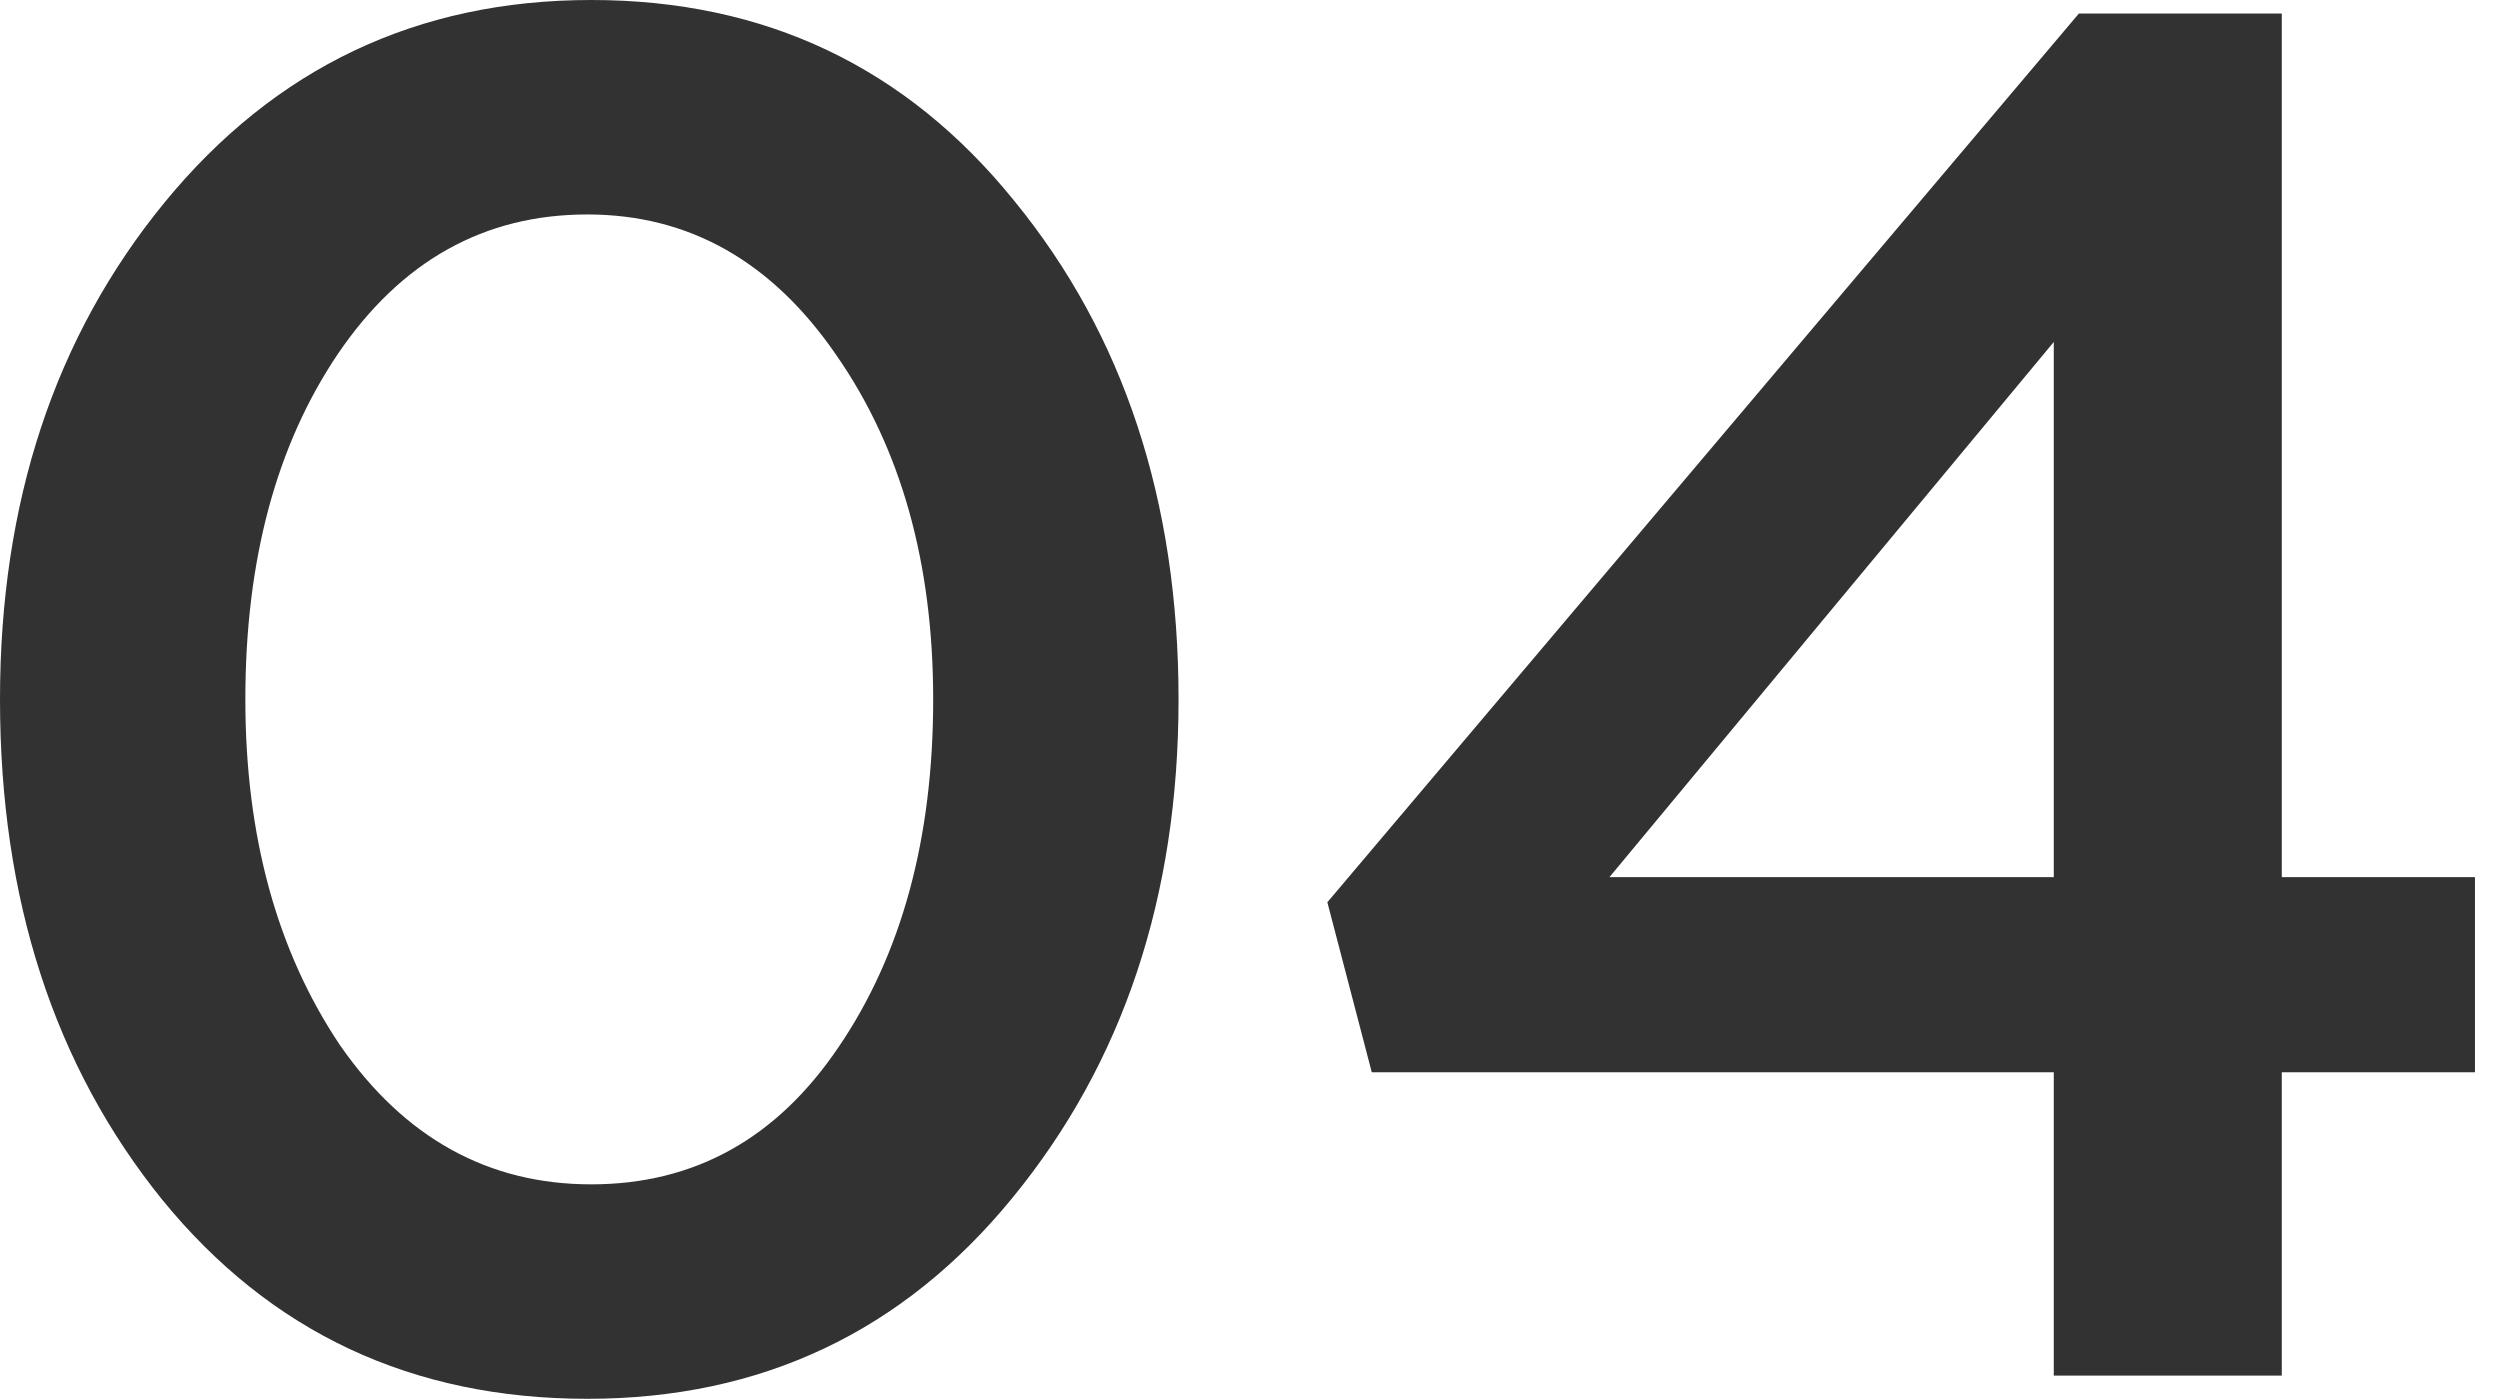 <svg width="84" height="47" viewBox="0 0 84 47" fill="none" xmlns="http://www.w3.org/2000/svg">
<path d="M19.735 47C13.849 47 9.088 44.771 5.453 40.313C1.818 35.813 0 30.208 0 23.5C0 16.878 1.839 11.317 5.518 6.816C9.24 2.272 14.022 0 19.865 0C25.707 0 30.446 2.25 34.081 6.751C37.76 11.252 39.599 16.835 39.599 23.5C39.599 30.122 37.739 35.704 34.017 40.249C30.338 44.749 25.577 47 19.735 47ZM11.425 35.12C13.589 38.236 16.402 39.794 19.865 39.794C23.327 39.794 26.097 38.258 28.174 35.185C30.295 32.069 31.355 28.174 31.355 23.5C31.355 18.913 30.273 15.061 28.109 11.945C25.945 8.785 23.154 7.206 19.735 7.206C16.273 7.206 13.481 8.764 11.361 11.88C9.283 14.953 8.244 18.826 8.244 23.5C8.244 28.087 9.305 31.961 11.425 35.12Z" fill="#323232"/>
<path d="M69.007 46.221V36.029H46.092L44.599 30.316L69.851 0.454H76.668V29.472H83.159V36.029H76.668V46.221H69.007ZM54.077 29.472H69.007V11.49L54.077 29.472Z" fill="#323232"/>
</svg>

